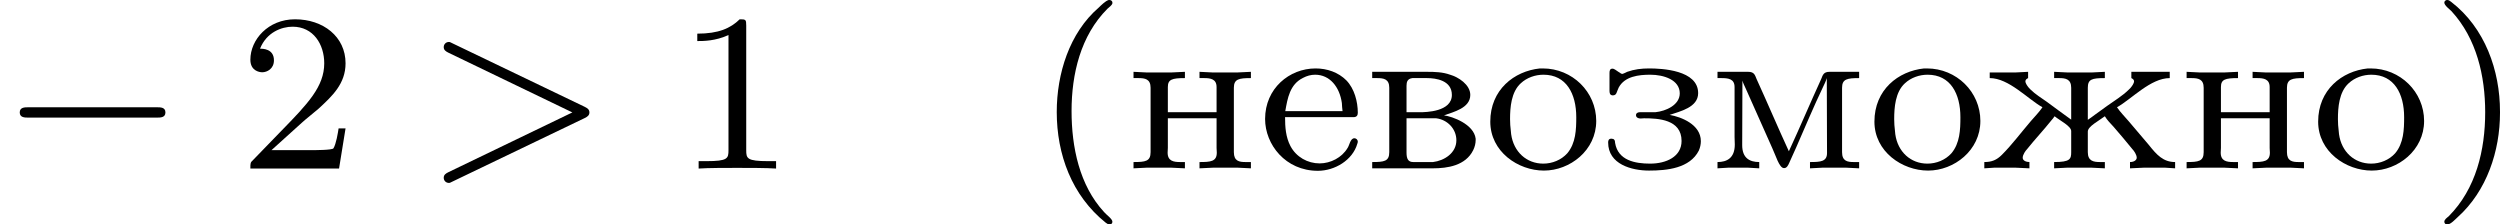 <?xml version='1.0' encoding='UTF-8'?>
<!-- This file was generated by dvisvgm 2.13.3 -->
<svg version='1.1' xmlns='http://www.w3.org/2000/svg' xmlns:xlink='http://www.w3.org/1999/xlink' width='177.54pt' height='15.94pt' viewBox='27.674 172.21 177.54 15.94'>
<defs>
<path id='g5-40' d='M2.654-5.978C2.558-5.946 2.407-5.802 2.319-5.715C1.275-4.814 .829-3.363 .829-2.008C.829-.502 1.363 .956 2.566 1.921C2.606 1.953 2.654 1.985 2.71 1.985S2.805 1.945 2.805 1.889C2.805 1.785 2.59 1.642 2.511 1.546C1.634 .598 1.355-.765 1.355-2.04C1.355-3.355 1.674-4.718 2.63-5.675C2.686-5.731 2.782-5.786 2.805-5.866V-5.89C2.805-5.954 2.75-5.986 2.694-5.986C2.678-5.986 2.67-5.986 2.654-5.978Z'/>
<path id='g5-41' d='M.542-5.978C.502-5.962 .478-5.93 .478-5.89C.478-5.794 .669-5.651 .733-5.587C1.626-4.615 1.929-3.284 1.929-2C1.929-.669 1.61 .717 .63 1.698C.574 1.745 .478 1.809 .478 1.889C.478 1.945 .518 1.985 .582 1.985H.598C.717 1.969 .861 1.809 .956 1.722C1.985 .797 2.455-.622 2.455-1.977V-2.024C2.455-3.483 1.921-4.997 .717-5.922C.677-5.954 .63-5.986 .582-5.986C.566-5.986 .558-5.986 .542-5.978Z'/>
<path id='g5-226' d='M.271-3.435V-3.212H.446C.677-3.212 .877-3.18 .877-2.869V-.582C.877-.255 .693-.231 .271-.231V-.008H2.423C2.949-.008 3.587-.104 3.858-.654C3.913-.765 3.945-.893 3.945-1.012V-1.06C3.881-1.578 3.116-1.849 2.821-1.889C3.148-2.008 3.754-2.144 3.754-2.614C3.754-2.981 3.324-3.252 3.037-3.332C2.774-3.427 2.495-3.435 2.216-3.435H.271ZM1.49-1.785H2.542C2.941-1.737 3.26-1.411 3.26-1.004C3.26-.55 2.829-.279 2.431-.231H1.73C1.554-.231 1.49-.335 1.49-.566V-1.785ZM1.49-2V-2.941C1.49-3.076 1.522-3.188 1.698-3.212H2.216C2.534-3.212 3.1-3.132 3.1-2.614C3.1-2.016 2.176-2 1.961-2H1.49Z'/>
<path id='g5-229' d='M.94-1.825H3.371C3.475-1.825 3.523-1.881 3.523-1.977C3.523-2.375 3.403-2.837 3.116-3.132C2.829-3.419 2.431-3.555 2.024-3.555C1.092-3.555 .231-2.845 .231-1.761C.231-.853 .956 .08 2.104 .08C2.702 .08 3.339-.295 3.507-.885C3.515-.909 3.523-.933 3.523-.956C3.523-1.02 3.467-1.076 3.403-1.076C3.252-1.076 3.228-.821 3.156-.725C2.957-.391 2.558-.183 2.168-.183C1.745-.183 1.339-.406 1.132-.797C.964-1.116 .94-1.474 .94-1.825ZM.948-2.04C1.028-2.495 1.108-2.989 1.578-3.22C1.714-3.292 1.857-3.332 2.008-3.332C2.527-3.332 2.877-2.901 2.957-2.327C2.965-2.232 2.965-2.136 2.981-2.04H.948Z'/>
<path id='g5-230' d='M.327-3.411V-3.212C1.004-3.212 1.674-2.471 2.2-2.176C2.08-2 1.921-1.841 1.785-1.682C1.443-1.283 1.124-.853 .757-.486C.574-.303 .399-.231 .135-.231V-.008L.502-.032H1.227L1.737-.008V-.231C1.626-.231 1.498-.279 1.498-.383C1.498-.494 1.602-.638 1.65-.685C1.929-1.036 2.24-1.363 2.519-1.714C2.558-1.761 2.598-1.801 2.63-1.857C2.829-1.698 3.22-1.506 3.22-1.331V-.582C3.22-.335 3.18-.231 2.614-.231V-.008L3.092-.032H3.921L4.415-.008V-.231H4.248C4.017-.231 3.81-.263 3.81-.582V-1.315C3.81-1.498 4.208-1.698 4.415-1.857C4.495-1.722 4.615-1.602 4.726-1.482C4.949-1.219 5.181-.956 5.396-.685C5.444-.638 5.547-.494 5.547-.383C5.547-.319 5.475-.231 5.308-.231V-.008L5.818-.032H6.543L6.91-.008V-.231C6.488-.231 6.257-.486 5.978-.837C5.738-1.116 5.499-1.403 5.26-1.682C5.125-1.841 4.965-2 4.846-2.176C5.372-2.471 6.041-3.212 6.719-3.212V-3.435H5.356V-3.212C5.404-3.188 5.452-3.156 5.452-3.1C5.452-3.021 5.372-2.917 5.324-2.861L5.268-2.805C5.045-2.582 4.75-2.407 4.495-2.224L4.065-1.913C3.977-1.849 3.897-1.785 3.81-1.73V-2.869C3.81-3.172 3.953-3.212 4.415-3.212V-3.435L3.937-3.411H3.108L2.614-3.435V-3.212H2.798C3.013-3.212 3.22-3.18 3.22-2.869V-1.737C2.933-1.945 2.646-2.152 2.359-2.367C2.168-2.503 1.945-2.638 1.777-2.805L1.722-2.861C1.674-2.917 1.594-3.021 1.594-3.1C1.594-3.156 1.642-3.188 1.69-3.212V-3.435L1.227-3.411H.327Z'/>
<path id='g5-231' d='M2.367-1.905C2.734-2.032 3.379-2.168 3.379-2.678C3.379-3.499 2.088-3.555 1.634-3.555C1.363-3.555 1.108-3.523 .861-3.435C.805-3.411 .757-3.379 .701-3.363H.685C.654-3.363 .622-3.379 .598-3.403L.534-3.443C.478-3.475 .406-3.547 .335-3.547C.247-3.547 .231-3.475 .231-3.395V-2.774C.231-2.686 .239-2.606 .343-2.598C.494-2.598 .478-2.718 .558-2.877C.773-3.276 1.267-3.332 1.682-3.332C2.16-3.332 2.726-3.148 2.726-2.67C2.726-2.264 2.248-2.04 1.857-2H1.299C1.243-2 1.172-1.969 1.172-1.897C1.172-1.809 1.259-1.777 1.331-1.777C1.371-1.777 1.419-1.785 1.459-1.785C1.961-1.785 2.79-1.745 2.79-.98C2.79-.422 2.248-.175 1.674-.175C1.14-.175 .534-.287 .43-.909C.43-1.012 .391-1.06 .303-1.06H.279C.199-1.052 .183-.988 .183-.925C.183-.151 1.02 .072 1.634 .072C2.271 .072 3.084-.008 3.403-.638C3.451-.749 3.475-.861 3.475-.972C3.475-1.562 2.782-1.833 2.367-1.905Z'/>
<path id='g5-236' d='M.303-3.435V-3.212H.438C.685-3.212 .909-3.188 .909-2.893V-1.124C.909-1.036 .917-.948 .917-.853C.917-.367 .63-.231 .303-.231V-.008L.701-.032H1.371L1.785-.008V-.231C1.451-.231 1.18-.367 1.18-.829L1.188-3.124C1.211-3.029 1.267-2.933 1.307-2.837L2.248-.725C2.367-.478 2.495-.016 2.662-.016H2.67C2.766-.016 2.813-.12 2.845-.191L3.1-.757C3.411-1.467 3.714-2.192 4.049-2.893C4.097-2.997 4.152-3.1 4.184-3.212L4.192-.55C4.192-.247 3.961-.231 3.587-.231V-.008L4.049-.032H4.854L5.332-.008V-.231H5.141C4.918-.231 4.726-.263 4.726-.582V-2.869C4.726-3.18 4.91-3.212 5.332-3.212V-3.435H4.28C4.065-3.435 4.041-3.316 3.985-3.18C3.595-2.327 3.228-1.459 2.837-.614C2.447-1.459 2.08-2.327 1.69-3.18C1.634-3.316 1.61-3.435 1.395-3.435H.303Z'/>
<path id='g5-237' d='M.263-3.435V-3.212H.438C.669-3.212 .869-3.18 .869-2.869V-.582C.869-.255 .685-.231 .263-.231V-.008L.749-.032H1.586L2.088-.008V-.231H1.921C1.69-.231 1.474-.263 1.474-.566C1.474-.63 1.482-.685 1.482-.733V-1.785H3.212V-.733C3.212-.685 3.22-.63 3.22-.566C3.22-.247 2.997-.231 2.606-.231V-.008L3.108-.032H3.945L4.431-.008V-.231H4.24C4.017-.231 3.826-.263 3.826-.582V-2.869C3.826-3.18 4.009-3.212 4.431-3.212V-3.435L3.929-3.411H3.092L2.606-3.435V-3.212H2.774C2.997-3.212 3.212-3.18 3.212-2.893V-2H1.482V-2.893C1.482-3.164 1.626-3.212 2.088-3.212V-3.435L1.586-3.411H.749L.263-3.435Z'/>
<path id='g5-238' d='M1.993-3.555C1.076-3.459 .231-2.798 .231-1.666C.231-.598 1.219 .072 2.136 .072C3.061 .072 3.993-.646 3.993-1.69C3.993-2.718 3.148-3.555 2.096-3.555H1.993ZM.94-1.546C.94-1.61 .933-1.682 .933-1.753C.933-2.168 .972-2.718 1.315-3.029C1.53-3.228 1.825-3.332 2.12-3.332C2.933-3.332 3.284-2.654 3.284-1.825C3.284-1.387 3.268-.901 2.965-.542C2.75-.303 2.431-.175 2.112-.175C1.522-.175 1.06-.59 .972-1.219C.956-1.331 .956-1.435 .94-1.546Z'/>
<path id='g6-49' d='M2.503-5.077C2.503-5.292 2.487-5.3 2.271-5.3C1.945-4.981 1.522-4.79 .765-4.79V-4.527C.98-4.527 1.411-4.527 1.873-4.742V-.654C1.873-.359 1.849-.263 1.092-.263H.813V0C1.14-.024 1.825-.024 2.184-.024S3.236-.024 3.563 0V-.263H3.284C2.527-.263 2.503-.359 2.503-.654V-5.077Z'/>
<path id='g6-50' d='M2.248-1.626C2.375-1.745 2.71-2.008 2.837-2.12C3.332-2.574 3.802-3.013 3.802-3.738C3.802-4.686 3.005-5.3 2.008-5.3C1.052-5.3 .422-4.575 .422-3.866C.422-3.475 .733-3.419 .845-3.419C1.012-3.419 1.259-3.539 1.259-3.842C1.259-4.256 .861-4.256 .765-4.256C.996-4.838 1.53-5.037 1.921-5.037C2.662-5.037 3.045-4.407 3.045-3.738C3.045-2.909 2.463-2.303 1.522-1.339L.518-.303C.422-.215 .422-.199 .422 0H3.571L3.802-1.427H3.555C3.531-1.267 3.467-.869 3.371-.717C3.324-.654 2.718-.654 2.59-.654H1.172L2.248-1.626Z'/>
<path id='g3-62' d='M5.707-1.793C5.802-1.841 5.874-1.889 5.874-1.993S5.802-2.144 5.707-2.192L1.028-4.439C.925-4.495 .909-4.495 .885-4.495C.781-4.495 .701-4.415 .701-4.312S.773-4.16 .869-4.113L5.268-1.993L.869 .128C.773 .175 .701 .223 .701 .327S.781 .51 .885 .51C.909 .51 .925 .51 1.028 .454L5.707-1.793Z'/>
<path id='g1-0' d='M5.571-1.809C5.699-1.809 5.874-1.809 5.874-1.993S5.699-2.176 5.571-2.176H1.004C.877-2.176 .701-2.176 .701-1.993S.877-1.809 1.004-1.809H5.571Z'/>
</defs>
<g id='page9' transform='matrix(2 0 0 2 0 0)'>
<use x='13.837' y='92.09' xlink:href='#g1-0'/>
<use x='22.305' y='92.09' xlink:href='#g6-50'/>
<use x='28.892' y='92.09' xlink:href='#g3-62'/>
<use x='37.831' y='92.09' xlink:href='#g6-49'/>
<use x='50.531' y='92.09' xlink:href='#g5-40'/>
<use x='53.823' y='92.09' xlink:href='#g5-237'/>
<use x='58.527' y='92.09' xlink:href='#g5-229'/>
<use x='62.29' y='92.09' xlink:href='#g5-226'/>
<use x='66.523' y='92.09' xlink:href='#g5-238'/>
<use x='70.756' y='92.09' xlink:href='#g5-231'/>
<use x='74.519' y='92.09' xlink:href='#g5-236'/>
<use x='80.163' y='92.09' xlink:href='#g5-238'/>
<use x='84.161' y='92.09' xlink:href='#g5-230'/>
<use x='91.216' y='92.09' xlink:href='#g5-237'/>
<use x='95.919' y='92.09' xlink:href='#g5-238'/>
<use x='100.152' y='92.09' xlink:href='#g5-41'/>
</g>
</svg>